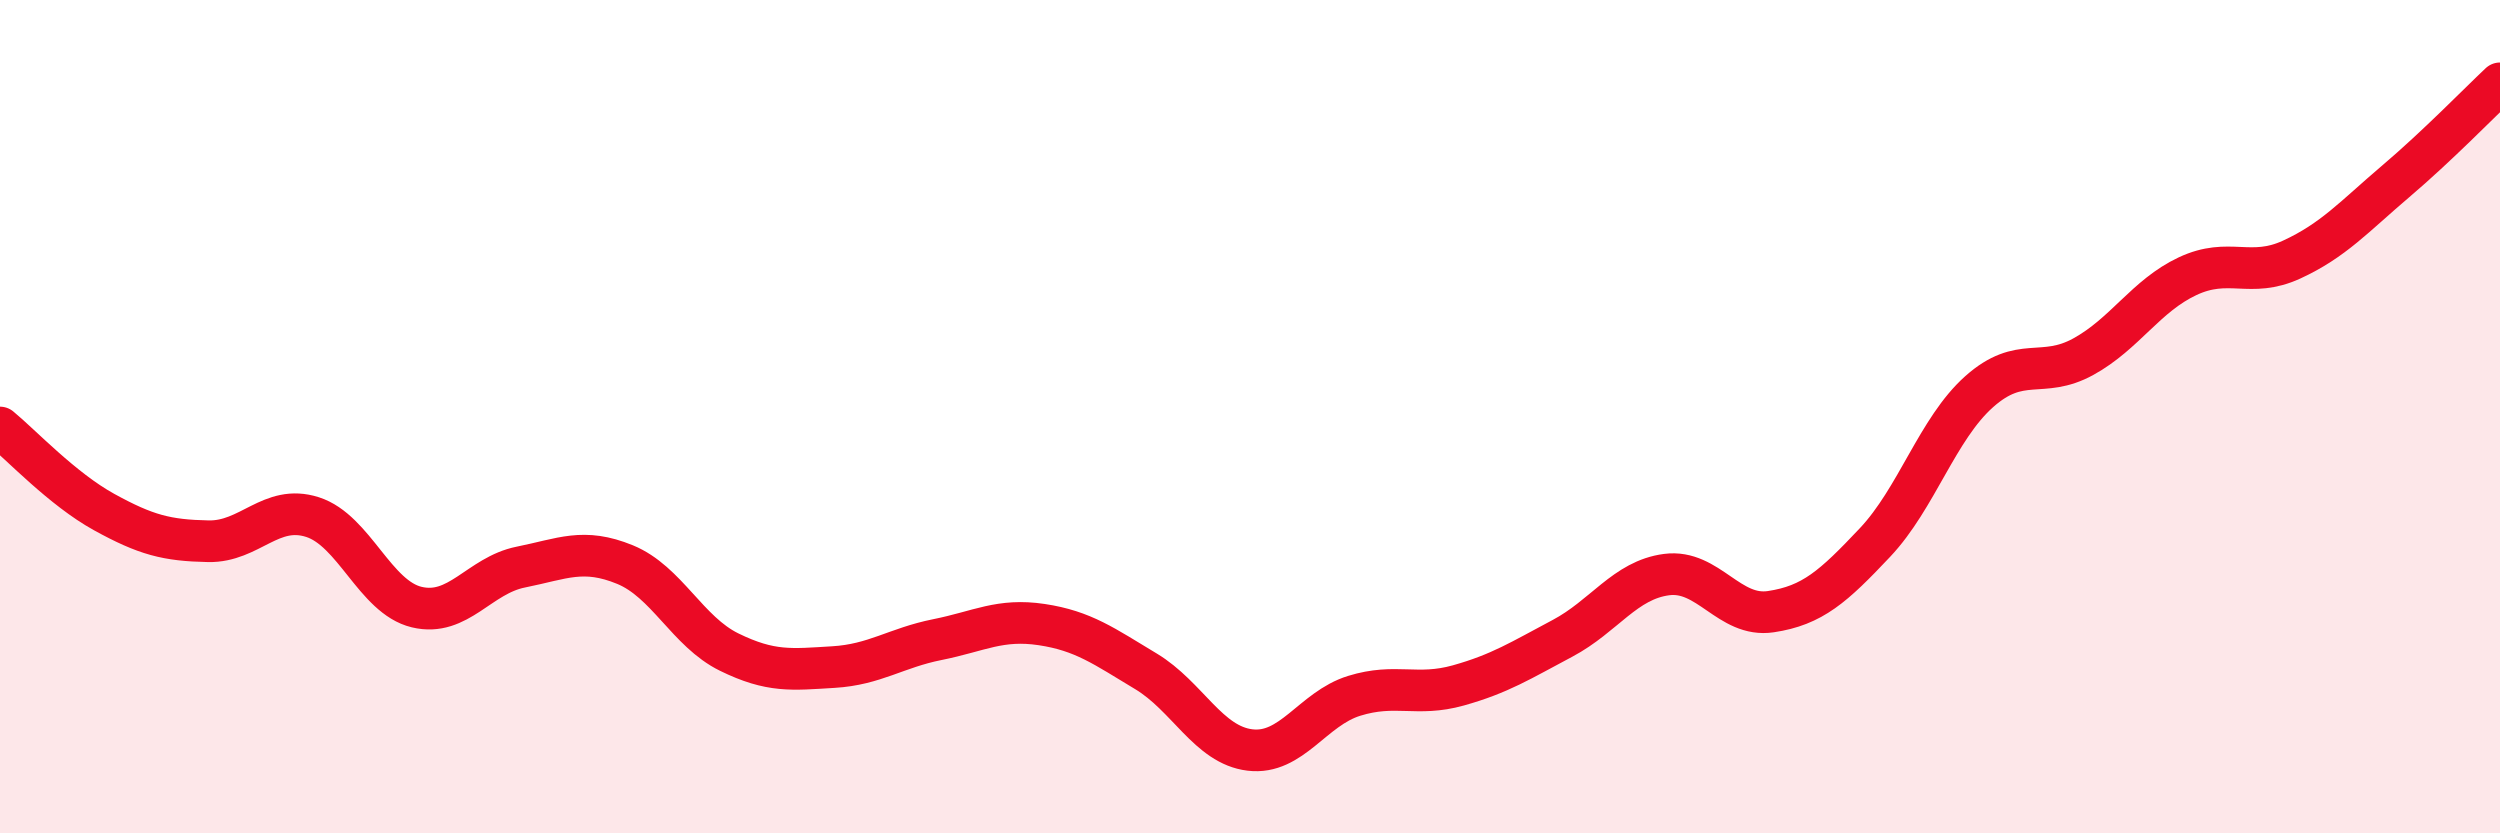 
    <svg width="60" height="20" viewBox="0 0 60 20" xmlns="http://www.w3.org/2000/svg">
      <path
        d="M 0,10.26 C 0.5,10.67 1.5,11.74 2.5,12.29 C 3.5,12.84 4,12.97 5,12.99 C 6,13.01 6.5,12.09 7.5,12.41 C 8.5,12.73 9,14.33 10,14.57 C 11,14.81 11.5,13.81 12.5,13.61 C 13.5,13.41 14,13.14 15,13.55 C 16,13.96 16.5,15.16 17.5,15.65 C 18.5,16.14 19,16.07 20,16.01 C 21,15.95 21.5,15.55 22.5,15.35 C 23.5,15.15 24,14.84 25,14.99 C 26,15.14 26.5,15.51 27.5,16.11 C 28.5,16.71 29,17.88 30,18 C 31,18.12 31.5,17.01 32.5,16.7 C 33.5,16.39 34,16.73 35,16.45 C 36,16.17 36.5,15.85 37.5,15.32 C 38.5,14.79 39,13.92 40,13.79 C 41,13.66 41.5,14.83 42.5,14.68 C 43.5,14.53 44,14.08 45,13.02 C 46,11.96 46.5,10.29 47.5,9.4 C 48.5,8.51 49,9.11 50,8.56 C 51,8.01 51.5,7.1 52.5,6.63 C 53.5,6.16 54,6.69 55,6.23 C 56,5.77 56.5,5.2 57.5,4.35 C 58.5,3.5 59.5,2.47 60,2L60 20L0 20Z"
        fill="#EB0A25"
        opacity="0.1"
        stroke-linecap="round"
        stroke-linejoin="round"
      />
      <path
        d="M 0,10.26 C 0.5,10.67 1.5,11.74 2.5,12.29 C 3.5,12.84 4,12.97 5,12.99 C 6,13.01 6.5,12.09 7.5,12.41 C 8.5,12.73 9,14.33 10,14.57 C 11,14.81 11.5,13.81 12.5,13.61 C 13.5,13.41 14,13.14 15,13.55 C 16,13.96 16.5,15.16 17.5,15.65 C 18.5,16.14 19,16.07 20,16.01 C 21,15.95 21.5,15.55 22.5,15.35 C 23.5,15.15 24,14.84 25,14.99 C 26,15.14 26.5,15.51 27.5,16.11 C 28.5,16.71 29,17.88 30,18 C 31,18.12 31.5,17.01 32.5,16.7 C 33.5,16.39 34,16.73 35,16.45 C 36,16.17 36.5,15.85 37.5,15.32 C 38.5,14.79 39,13.92 40,13.79 C 41,13.66 41.5,14.83 42.5,14.68 C 43.5,14.53 44,14.08 45,13.02 C 46,11.96 46.5,10.29 47.5,9.4 C 48.5,8.51 49,9.11 50,8.56 C 51,8.01 51.5,7.1 52.5,6.63 C 53.5,6.16 54,6.69 55,6.23 C 56,5.77 56.5,5.2 57.5,4.35 C 58.5,3.5 59.5,2.47 60,2"
        stroke="#EB0A25"
        stroke-width="1"
        fill="none"
        stroke-linecap="round"
        stroke-linejoin="round"
      />
    </svg>
  